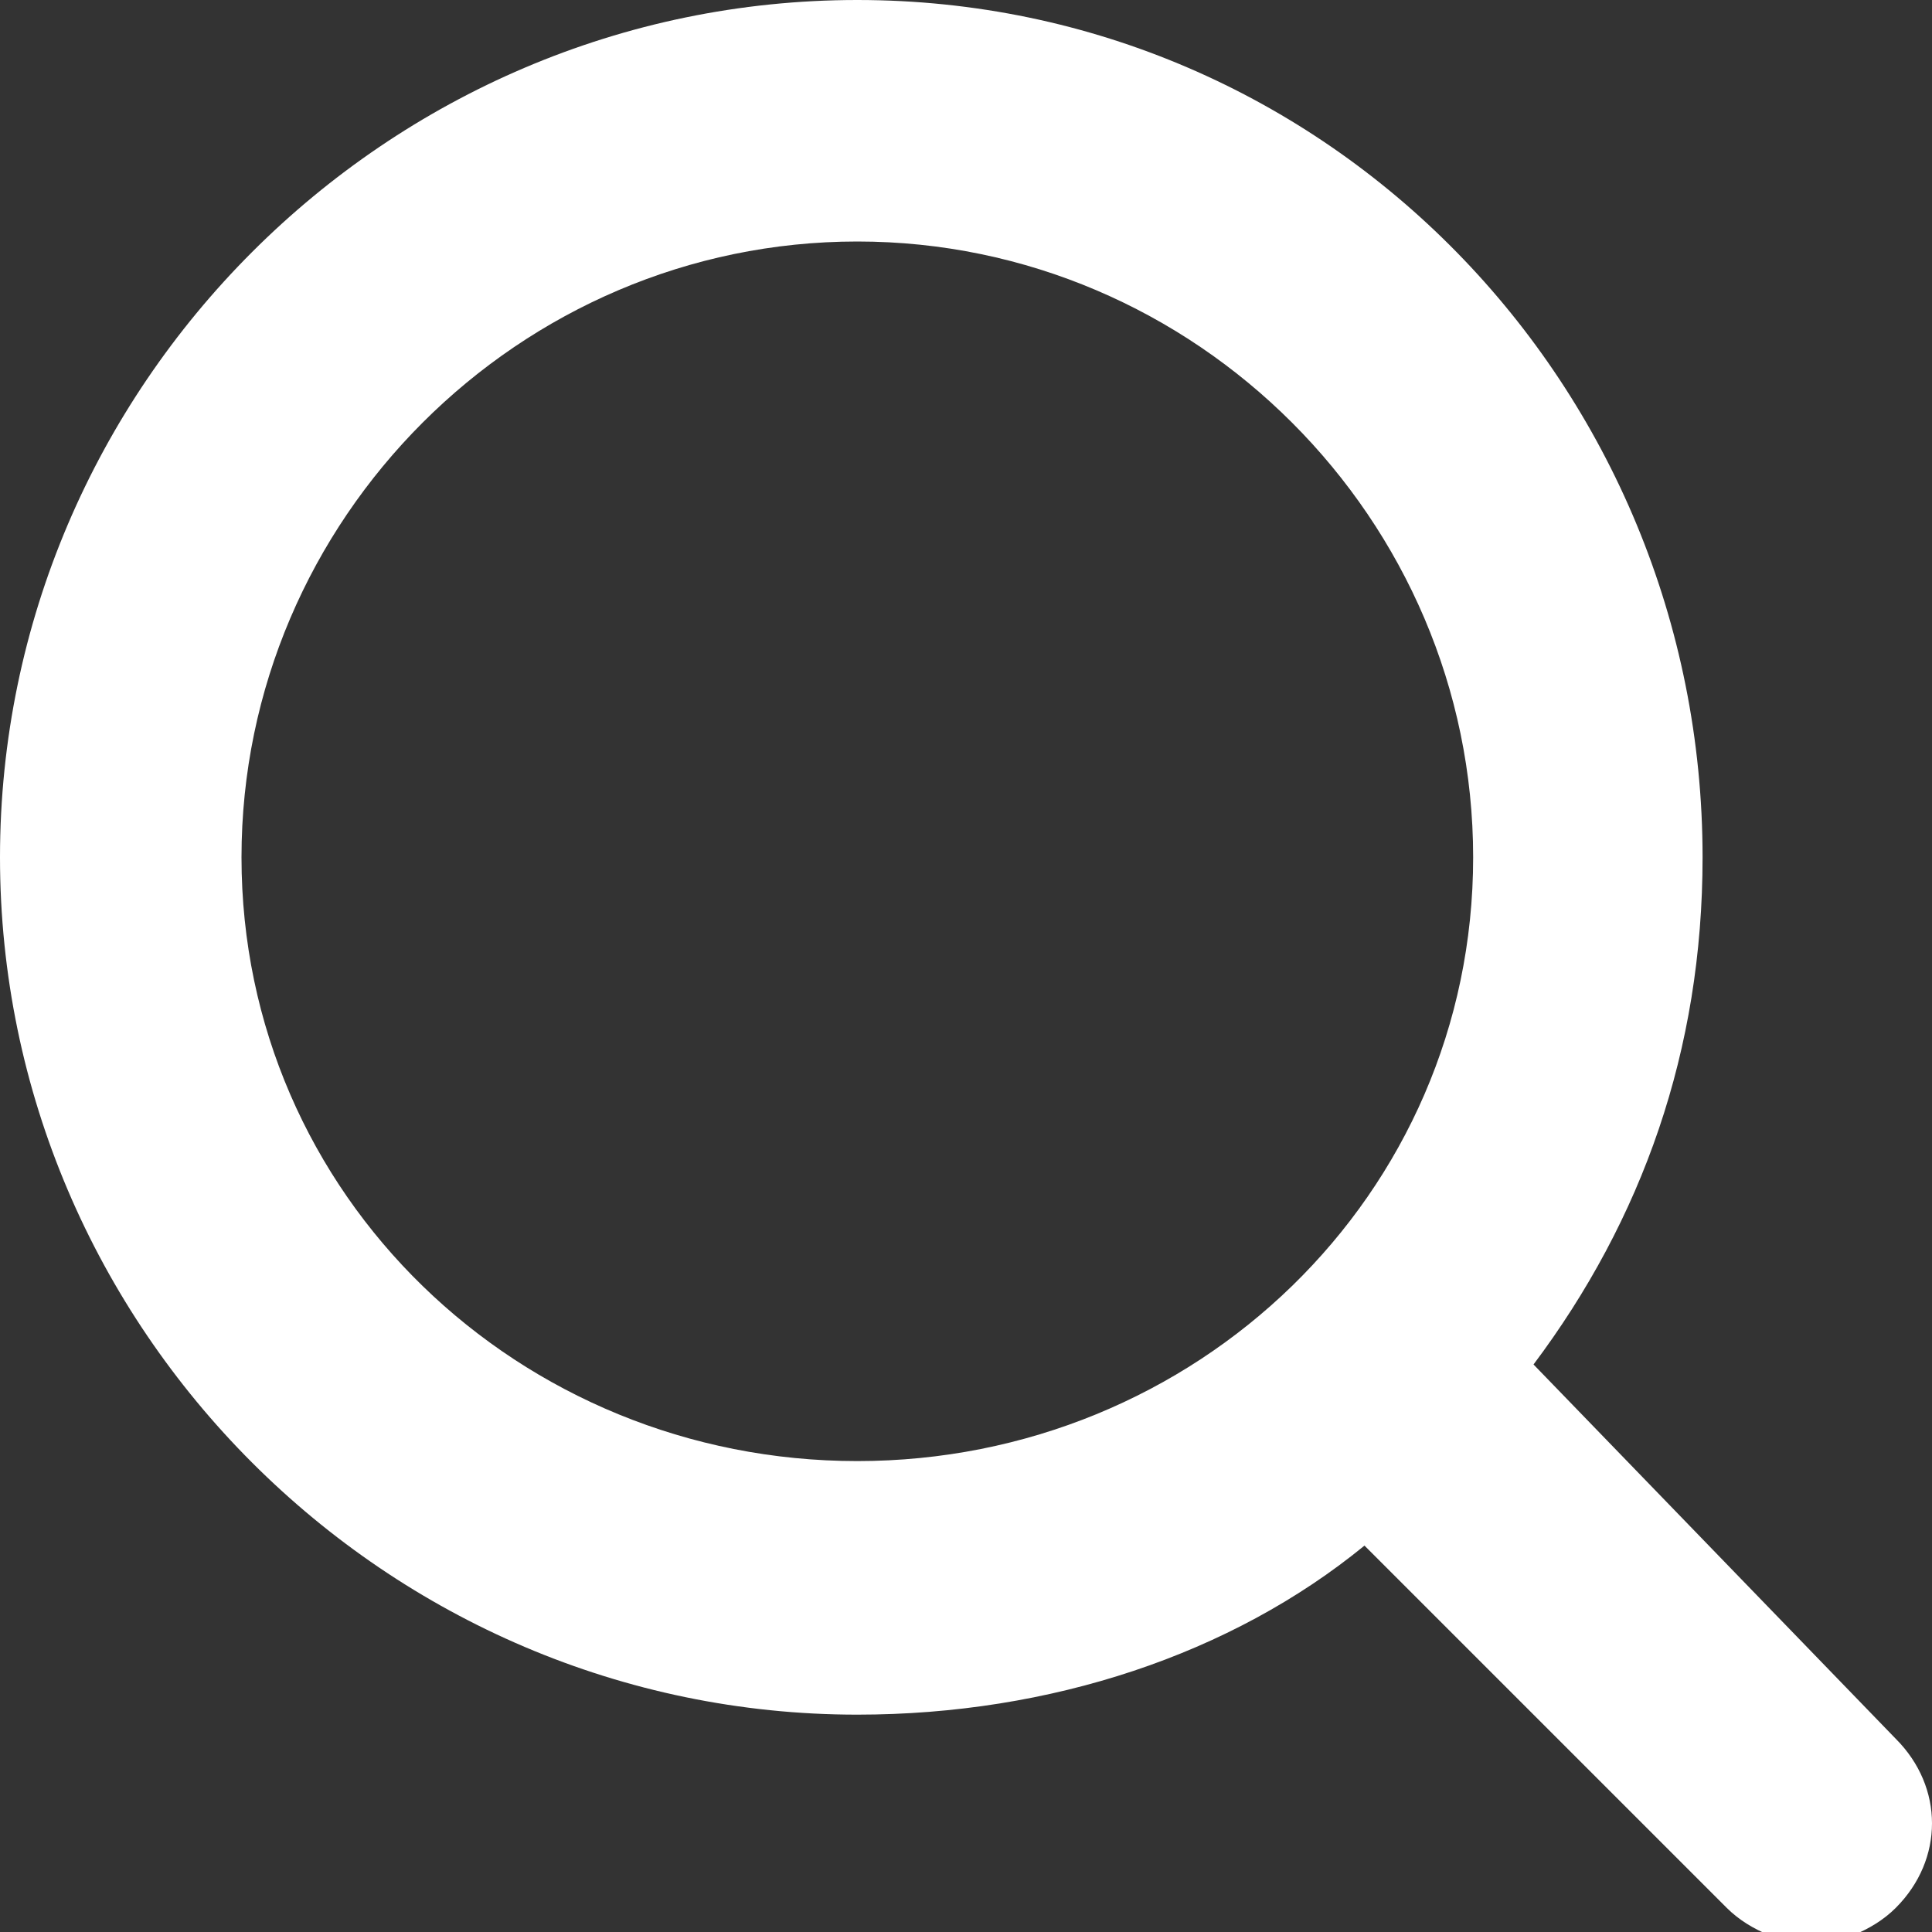 <svg width="16" height="16" viewBox="0 0 16 16" fill="none" xmlns="http://www.w3.org/2000/svg">
<rect x="0" y="0" width="16" height="16" fill="#333333" stroke="none"/>
<path d="M12.7 11.3C13.6 10.1 14.1 8.7 14.1 7.1C14.1 3.2 11 0 7.1 0C3.2 0 0 3.2 0 7.1C0 11 3.2 14.2 7.1 14.2C8.7 14.2 10.2 13.7 11.3 12.8L14.3 15.8C14.5 16 14.8 16.1 15 16.1C15.2 16.1 15.5 16 15.7 15.8C16.1 15.4 16.1 14.8 15.7 14.4L12.7 11.3ZM7.1 12.1C4.3 12.1 2 9.9 2 7.1C2 4.3 4.3 2 7.1 2C9.9 2 12.2 4.3 12.2 7.1C12.2 9.9 9.9 12.1 7.1 12.1Z" fill="white"/>
</svg>
